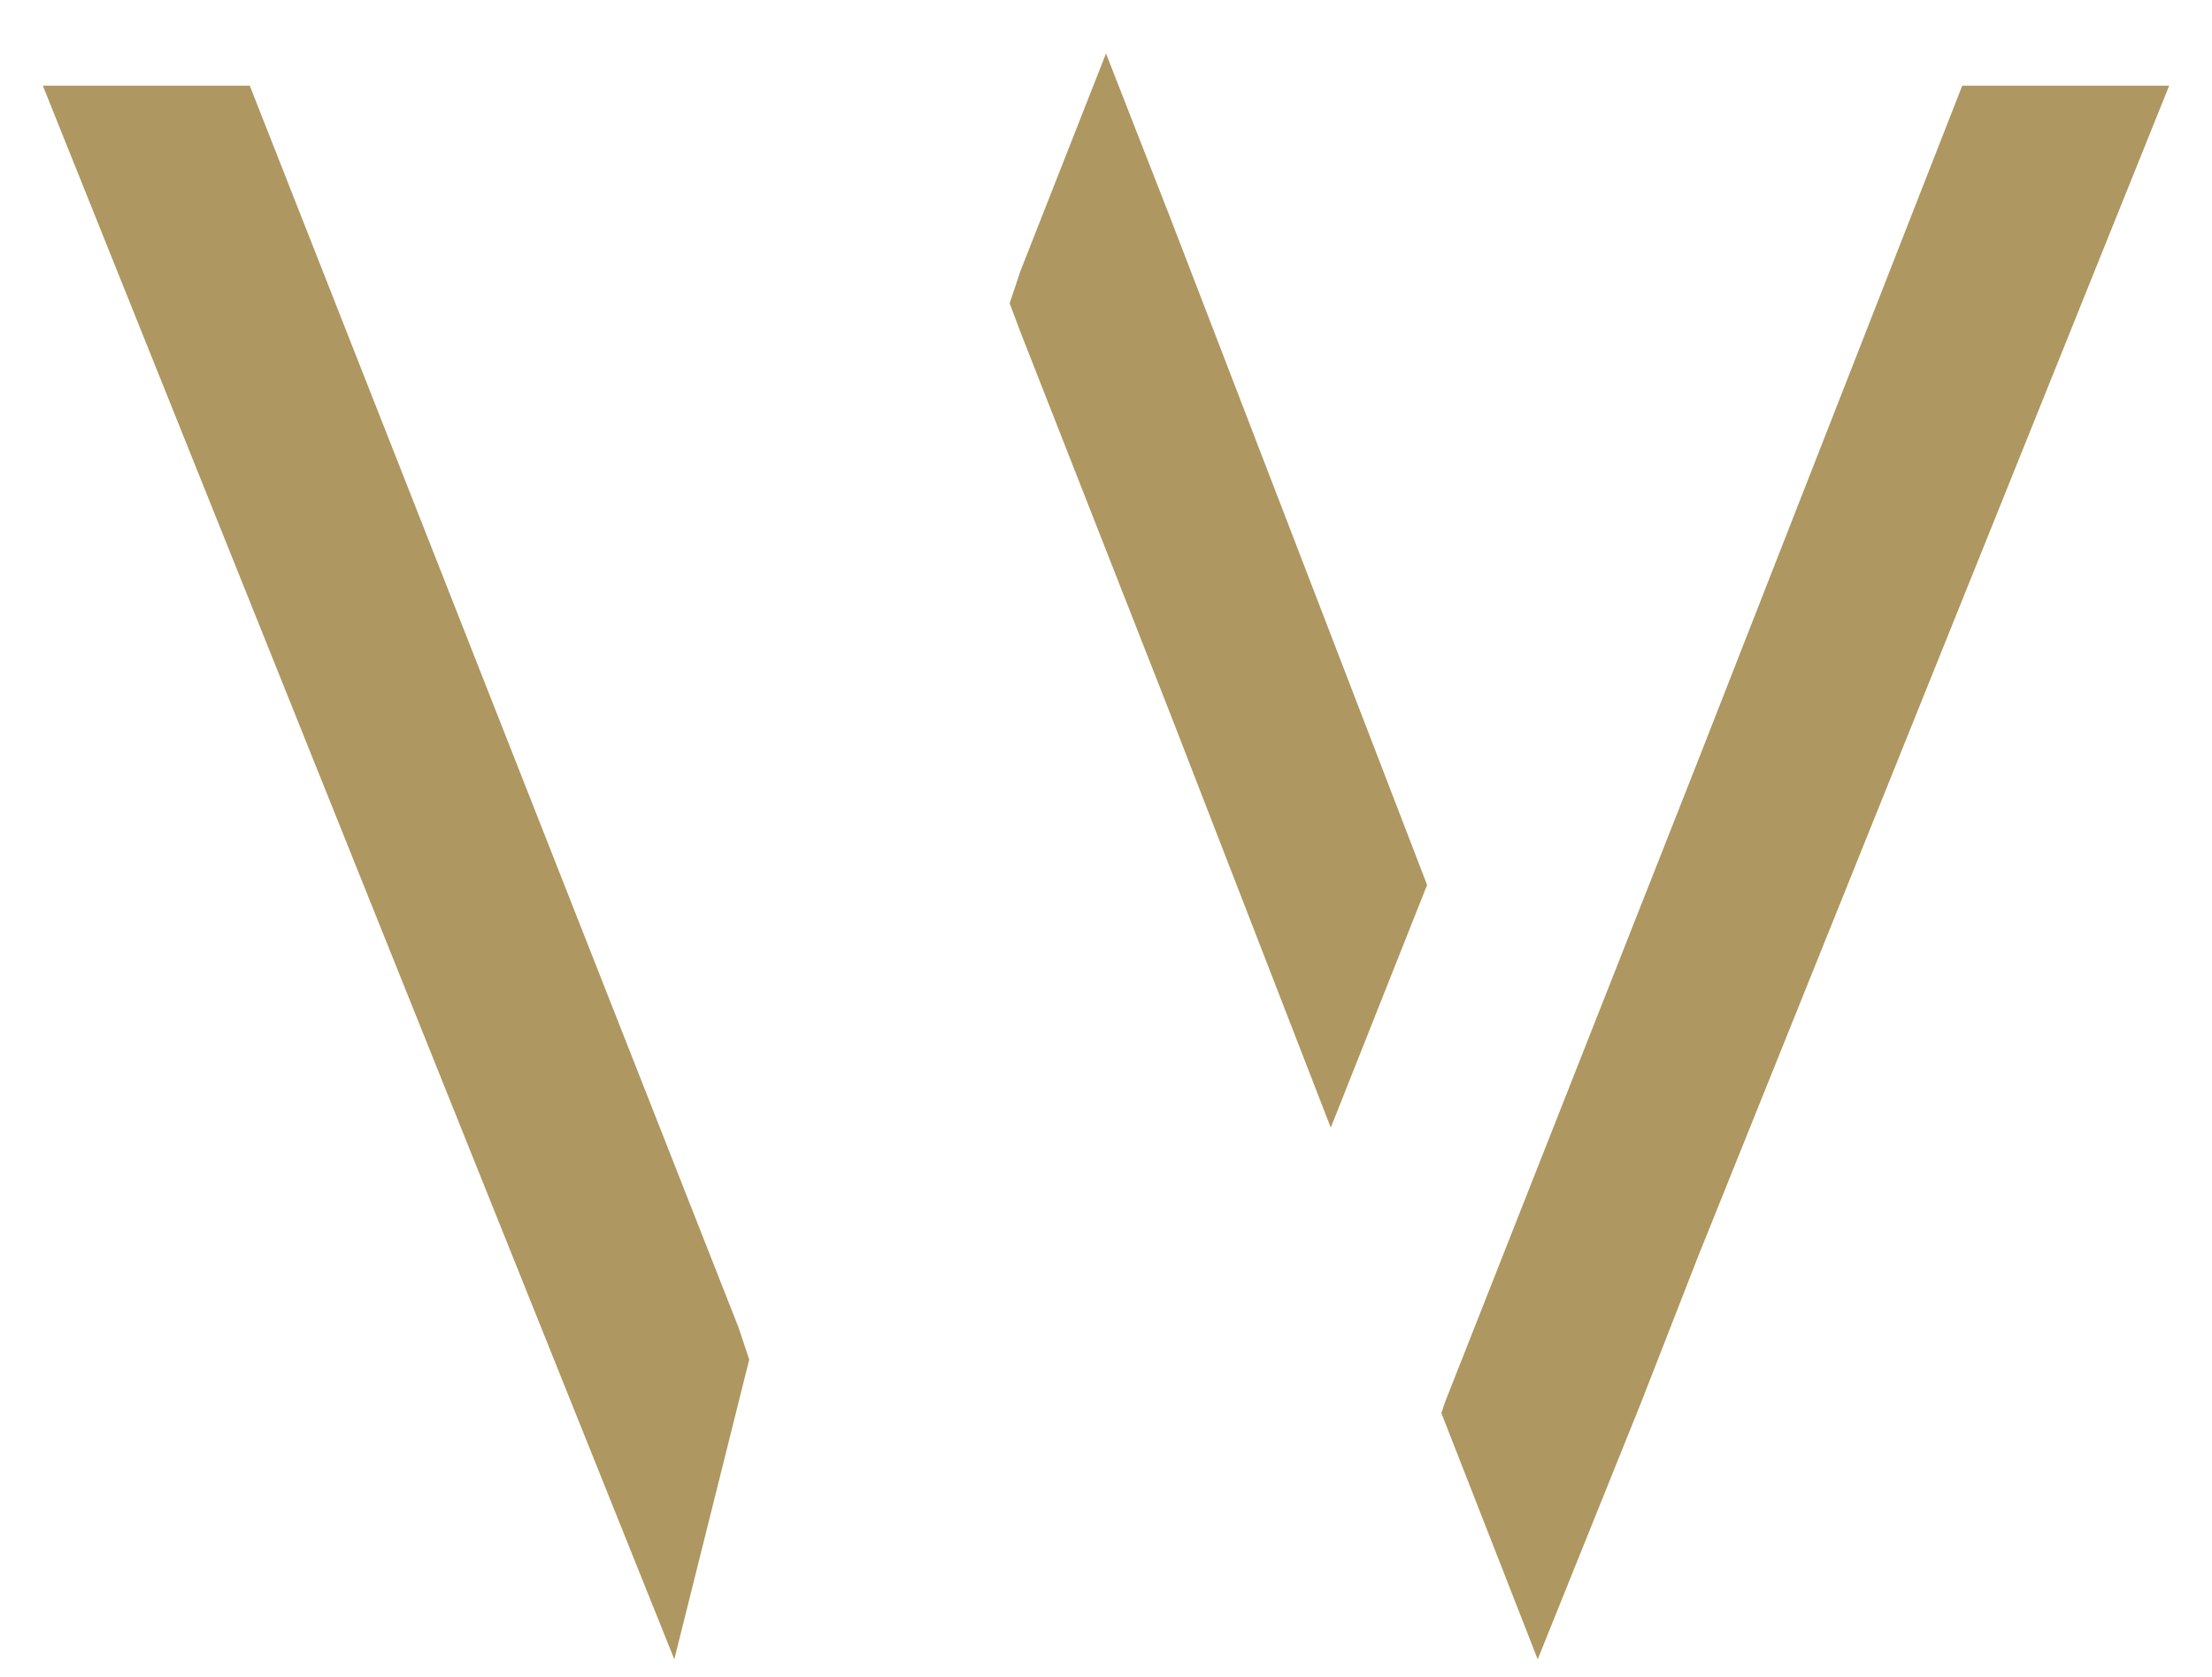 <svg baseProfile="tiny" xmlns="http://www.w3.org/2000/svg" width="62" height="47" overflow="visible">
  <g fill="#AE9760">
    <path d="M55 2.4l-7.4 18.9-7.1 18-.1.3 2.7 6.9 2.9-7.2 1.6-4.1L60.8 2.4zM32.8 6.1L31 1.5l-2.4 6.1-.3.9.3.8L32.8 20l4.5 11.6 2.7-6.8zM20.7 37.2L7 2.4H1.2l17.7 44.1 1.8-7.2.3-1.2z"/>
  </g>
</svg>
